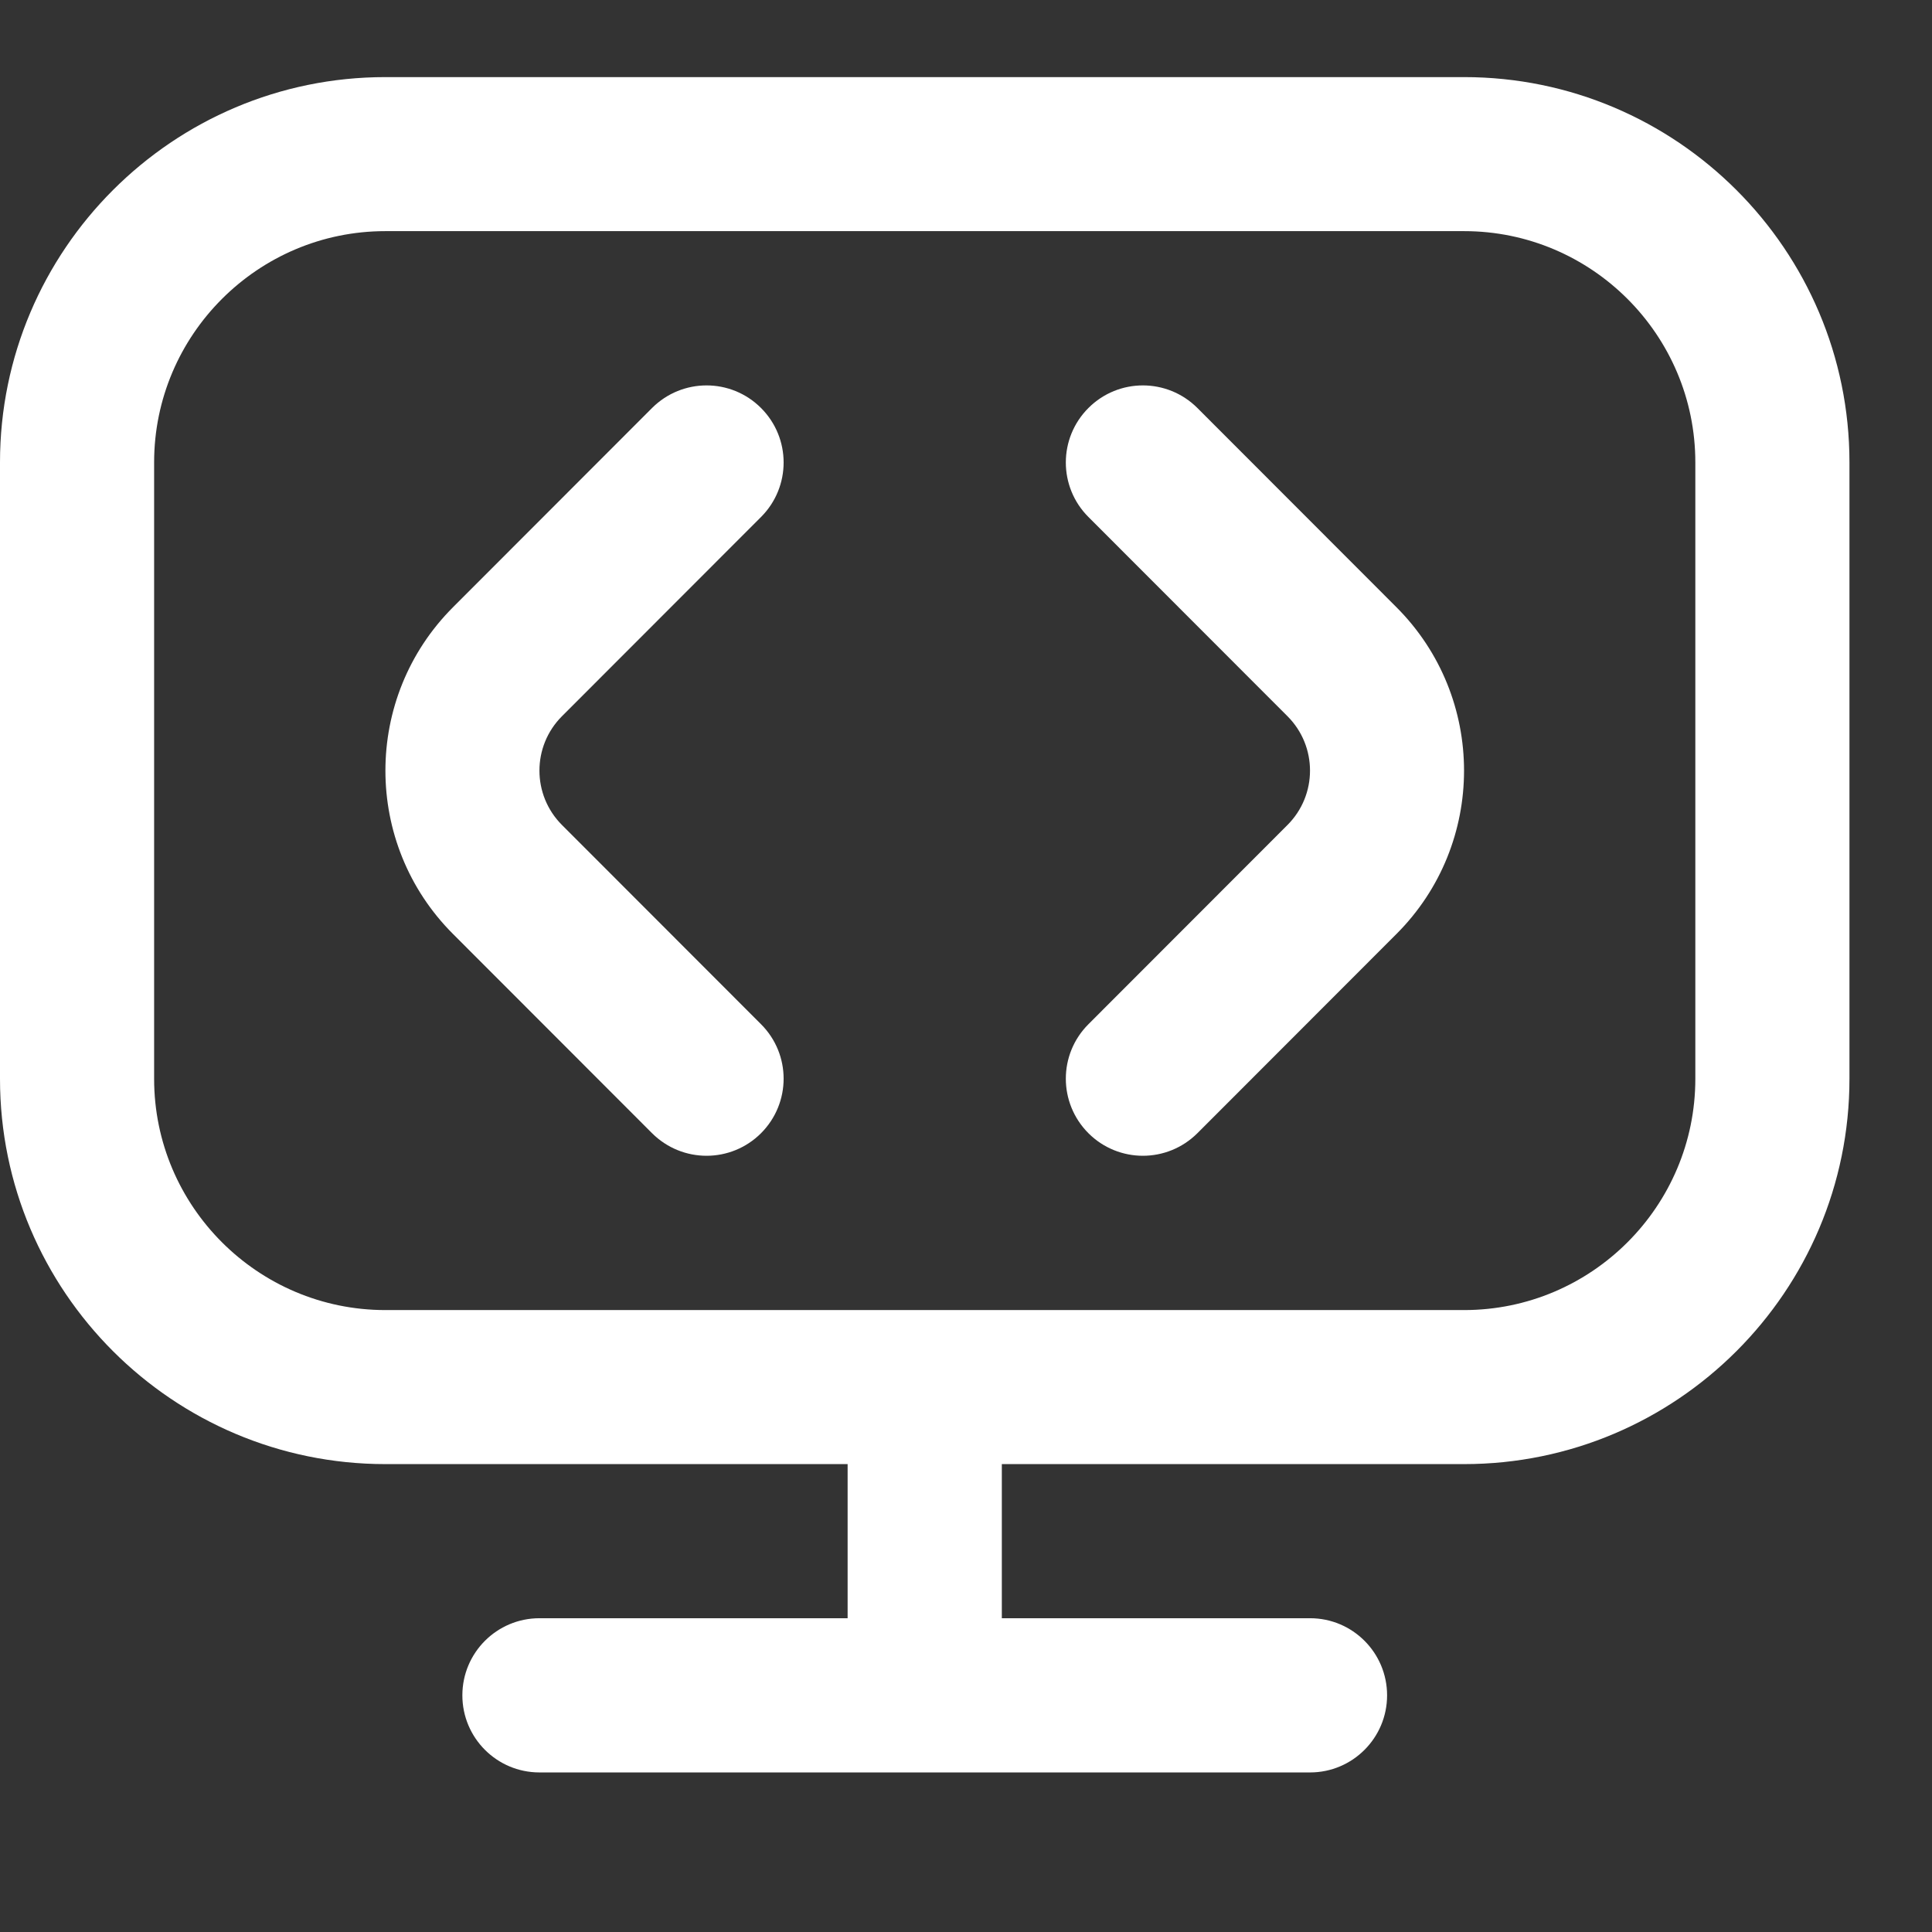 <svg width="22" height="22" viewBox="0 0 22 22" fill="none" xmlns="http://www.w3.org/2000/svg">
<rect x="0" y="0" width="22" height="22" fill="#333333" stroke="none"/>
<g clip-path="url(#clip0_755_33819)">
<path d="M15.901 6.914C16.928 7.941 16.928 9.61 15.901 10.636L13.635 12.904C13.463 13.075 13.239 13.161 13.014 13.161C12.79 13.161 12.565 13.075 12.394 12.904C12.051 12.56 12.051 12.006 12.394 11.663L14.66 9.395C15.003 9.053 15.003 8.497 14.66 8.155L12.394 5.887C12.051 5.544 12.051 4.989 12.394 4.646C12.737 4.303 13.291 4.303 13.635 4.646L15.901 6.914ZM8.666 5.887C9.009 5.544 9.009 4.989 8.666 4.646C8.323 4.303 7.769 4.303 7.425 4.646L5.159 6.914C4.132 7.941 4.132 9.61 5.159 10.636L7.425 12.904C7.597 13.075 7.821 13.161 8.046 13.161C8.27 13.161 8.495 13.075 8.666 12.904C9.009 12.56 9.009 12.006 8.666 11.663L6.4 9.395C6.057 9.053 6.057 8.497 6.4 8.155L8.666 5.887ZM21.06 5.265V12.285C21.06 14.704 19.092 16.672 16.672 16.672H11.408V18.427H14.918C15.402 18.427 15.795 18.82 15.795 19.305C15.795 19.79 15.402 20.183 14.918 20.183H6.143C5.658 20.183 5.265 19.79 5.265 19.305C5.265 18.82 5.658 18.427 6.143 18.427H9.652V16.672H4.388C1.968 16.672 0 14.704 0 12.285V5.265C0 2.846 1.968 0.878 4.388 0.878H16.672C19.092 0.878 21.06 2.846 21.06 5.265ZM19.305 5.265C19.305 3.814 18.124 2.632 16.672 2.632H4.388C2.936 2.632 1.755 3.814 1.755 5.265V12.285C1.755 13.736 2.936 14.918 4.388 14.918H16.672C18.124 14.918 19.305 13.736 19.305 12.285V5.265Z" fill="white"/>
</g>
<defs>
<clipPath id="clip0_755_33819">
<rect width="21.06" height="21.06" fill="white"/>
</clipPath>
</defs>
</svg>
